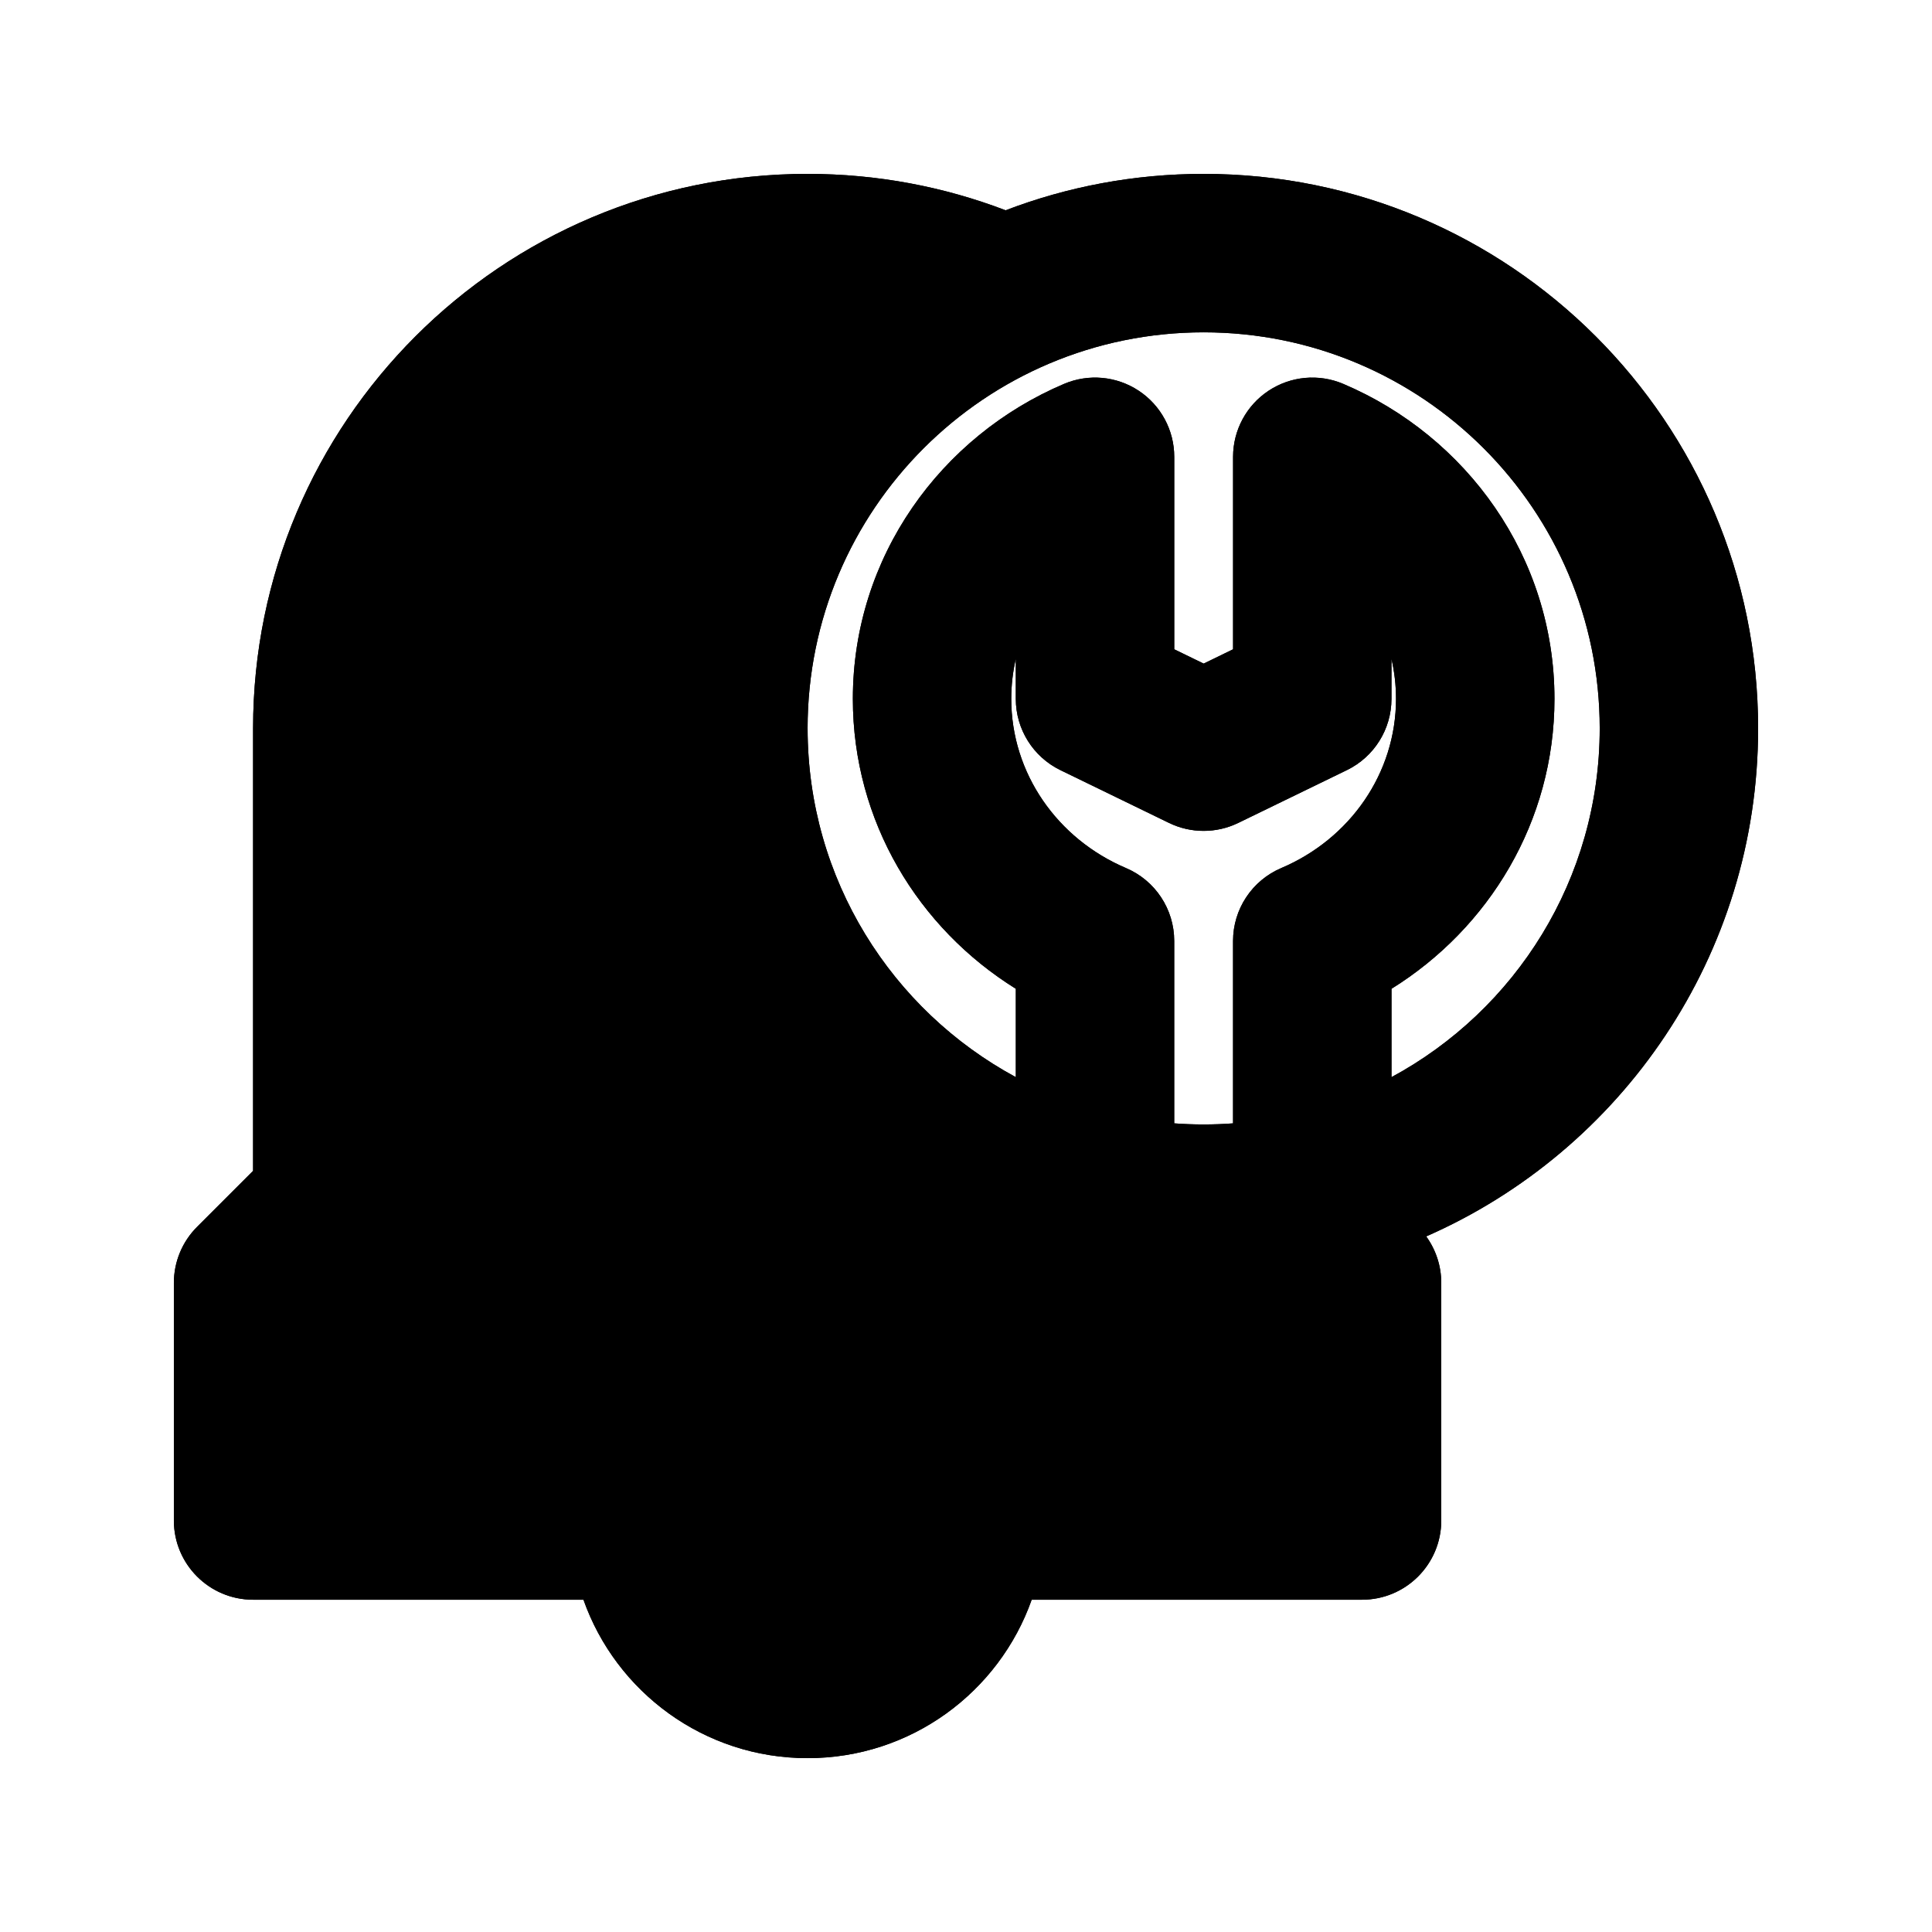 <?xml version="1.0" encoding="UTF-8"?>
<!-- Uploaded to: SVG Repo, www.svgrepo.com, Generator: SVG Repo Mixer Tools -->
<svg fill="#000000" width="800px" height="800px" version="1.1" viewBox="144 144 512 512" xmlns="http://www.w3.org/2000/svg">
 <g fill-rule="evenodd">
  <path d="m358.02 190.08c-81.156 0-146.95 65.789-146.95 146.95v117.26l-14.844 14.844c-3.938 3.934-6.148 9.273-6.148 14.84v62.977c0 11.594 9.398 20.992 20.992 20.992h87.551c8.645 24.461 31.973 41.984 59.395 41.984 27.418 0 50.746-17.523 59.391-41.984h87.551c11.598 0 20.992-9.398 20.992-20.992v-62.977c0-4.449-1.414-8.758-3.992-12.312 51.789-22.723 87.961-74.453 87.961-134.63 0-81.156-65.789-146.95-146.94-146.95-18.492 0-36.184 3.414-52.48 9.648-16.301-6.234-33.992-9.648-52.48-9.648zm0 146.95c0-57.969 46.992-104.96 104.96-104.96 57.965 0 104.96 46.992 104.96 104.96 0 39.953-22.32 74.691-55.18 92.426v-23.418c25.781-16.027 43.188-44.285 43.188-76.832 0-37.676-23.328-69.605-55.969-83.473-6.484-2.754-13.918-2.07-19.793 1.816s-9.41 10.461-9.41 17.508v51.012l-7.793 3.793-7.797-3.793v-51.012c0-7.047-3.535-13.621-9.41-17.508s-13.309-4.57-19.793-1.816c-32.641 13.867-55.969 45.797-55.969 83.473 0 32.547 17.406 60.805 43.188 76.832v23.418c-32.855-17.734-55.18-52.473-55.18-92.426zm112.75 56.328v48.344c-2.57 0.191-5.172 0.289-7.793 0.289-2.625 0-5.227-0.098-7.797-0.289v-48.344c0-8.422-5.035-16.027-12.789-19.32-18.195-7.731-30.398-25.117-30.398-44.832 0-3.625 0.414-7.172 1.203-10.594v10.594c0 8.039 4.586 15.367 11.812 18.883l28.789 13.992c5.793 2.816 12.562 2.816 18.355 0l28.789-13.992c7.227-3.516 11.812-10.844 11.812-18.883v-10.594c0.789 3.422 1.203 6.969 1.203 10.594 0 19.715-12.203 37.102-30.398 44.832-7.754 3.293-12.789 10.898-12.789 19.32z"/>
  <path d="m358.02 190.08c-81.156 0-146.95 65.789-146.95 146.95v117.26l-14.844 14.844c-3.938 3.934-6.148 9.273-6.148 14.84v62.977c0 11.594 9.398 20.992 20.992 20.992h87.551c8.645 24.461 31.973 41.984 59.395 41.984 27.418 0 50.746-17.523 59.391-41.984h87.551c11.598 0 20.992-9.398 20.992-20.992v-62.977c0-4.449-1.414-8.758-3.992-12.312 51.789-22.723 87.961-74.453 87.961-134.63 0-81.156-65.789-146.95-146.94-146.95-18.492 0-36.184 3.414-52.48 9.648-16.301-6.234-33.992-9.648-52.48-9.648zm0 146.95c0-57.969 46.992-104.96 104.96-104.96 57.965 0 104.96 46.992 104.96 104.96 0 39.953-22.32 74.691-55.18 92.426v-23.418c25.781-16.027 43.188-44.285 43.188-76.832 0-37.676-23.328-69.605-55.969-83.473-6.484-2.754-13.918-2.07-19.793 1.816s-9.41 10.461-9.41 17.508v51.012l-7.793 3.793-7.797-3.793v-51.012c0-7.047-3.535-13.621-9.41-17.508s-13.309-4.57-19.793-1.816c-32.641 13.867-55.969 45.797-55.969 83.473 0 32.547 17.406 60.805 43.188 76.832v23.418c-32.855-17.734-55.18-52.473-55.18-92.426zm112.75 56.328v48.344c-2.57 0.191-5.172 0.289-7.793 0.289-2.625 0-5.227-0.098-7.797-0.289v-48.344c0-8.422-5.035-16.027-12.789-19.32-18.195-7.731-30.398-25.117-30.398-44.832 0-3.625 0.414-7.172 1.203-10.594v10.594c0 8.039 4.586 15.367 11.812 18.883l28.789 13.992c5.793 2.816 12.562 2.816 18.355 0l28.789-13.992c7.227-3.516 11.812-10.844 11.812-18.883v-10.594c0.789 3.422 1.203 6.969 1.203 10.594 0 19.715-12.203 37.102-30.398 44.832-7.754 3.293-12.789 10.898-12.789 19.32z"/>
 </g>
</svg>